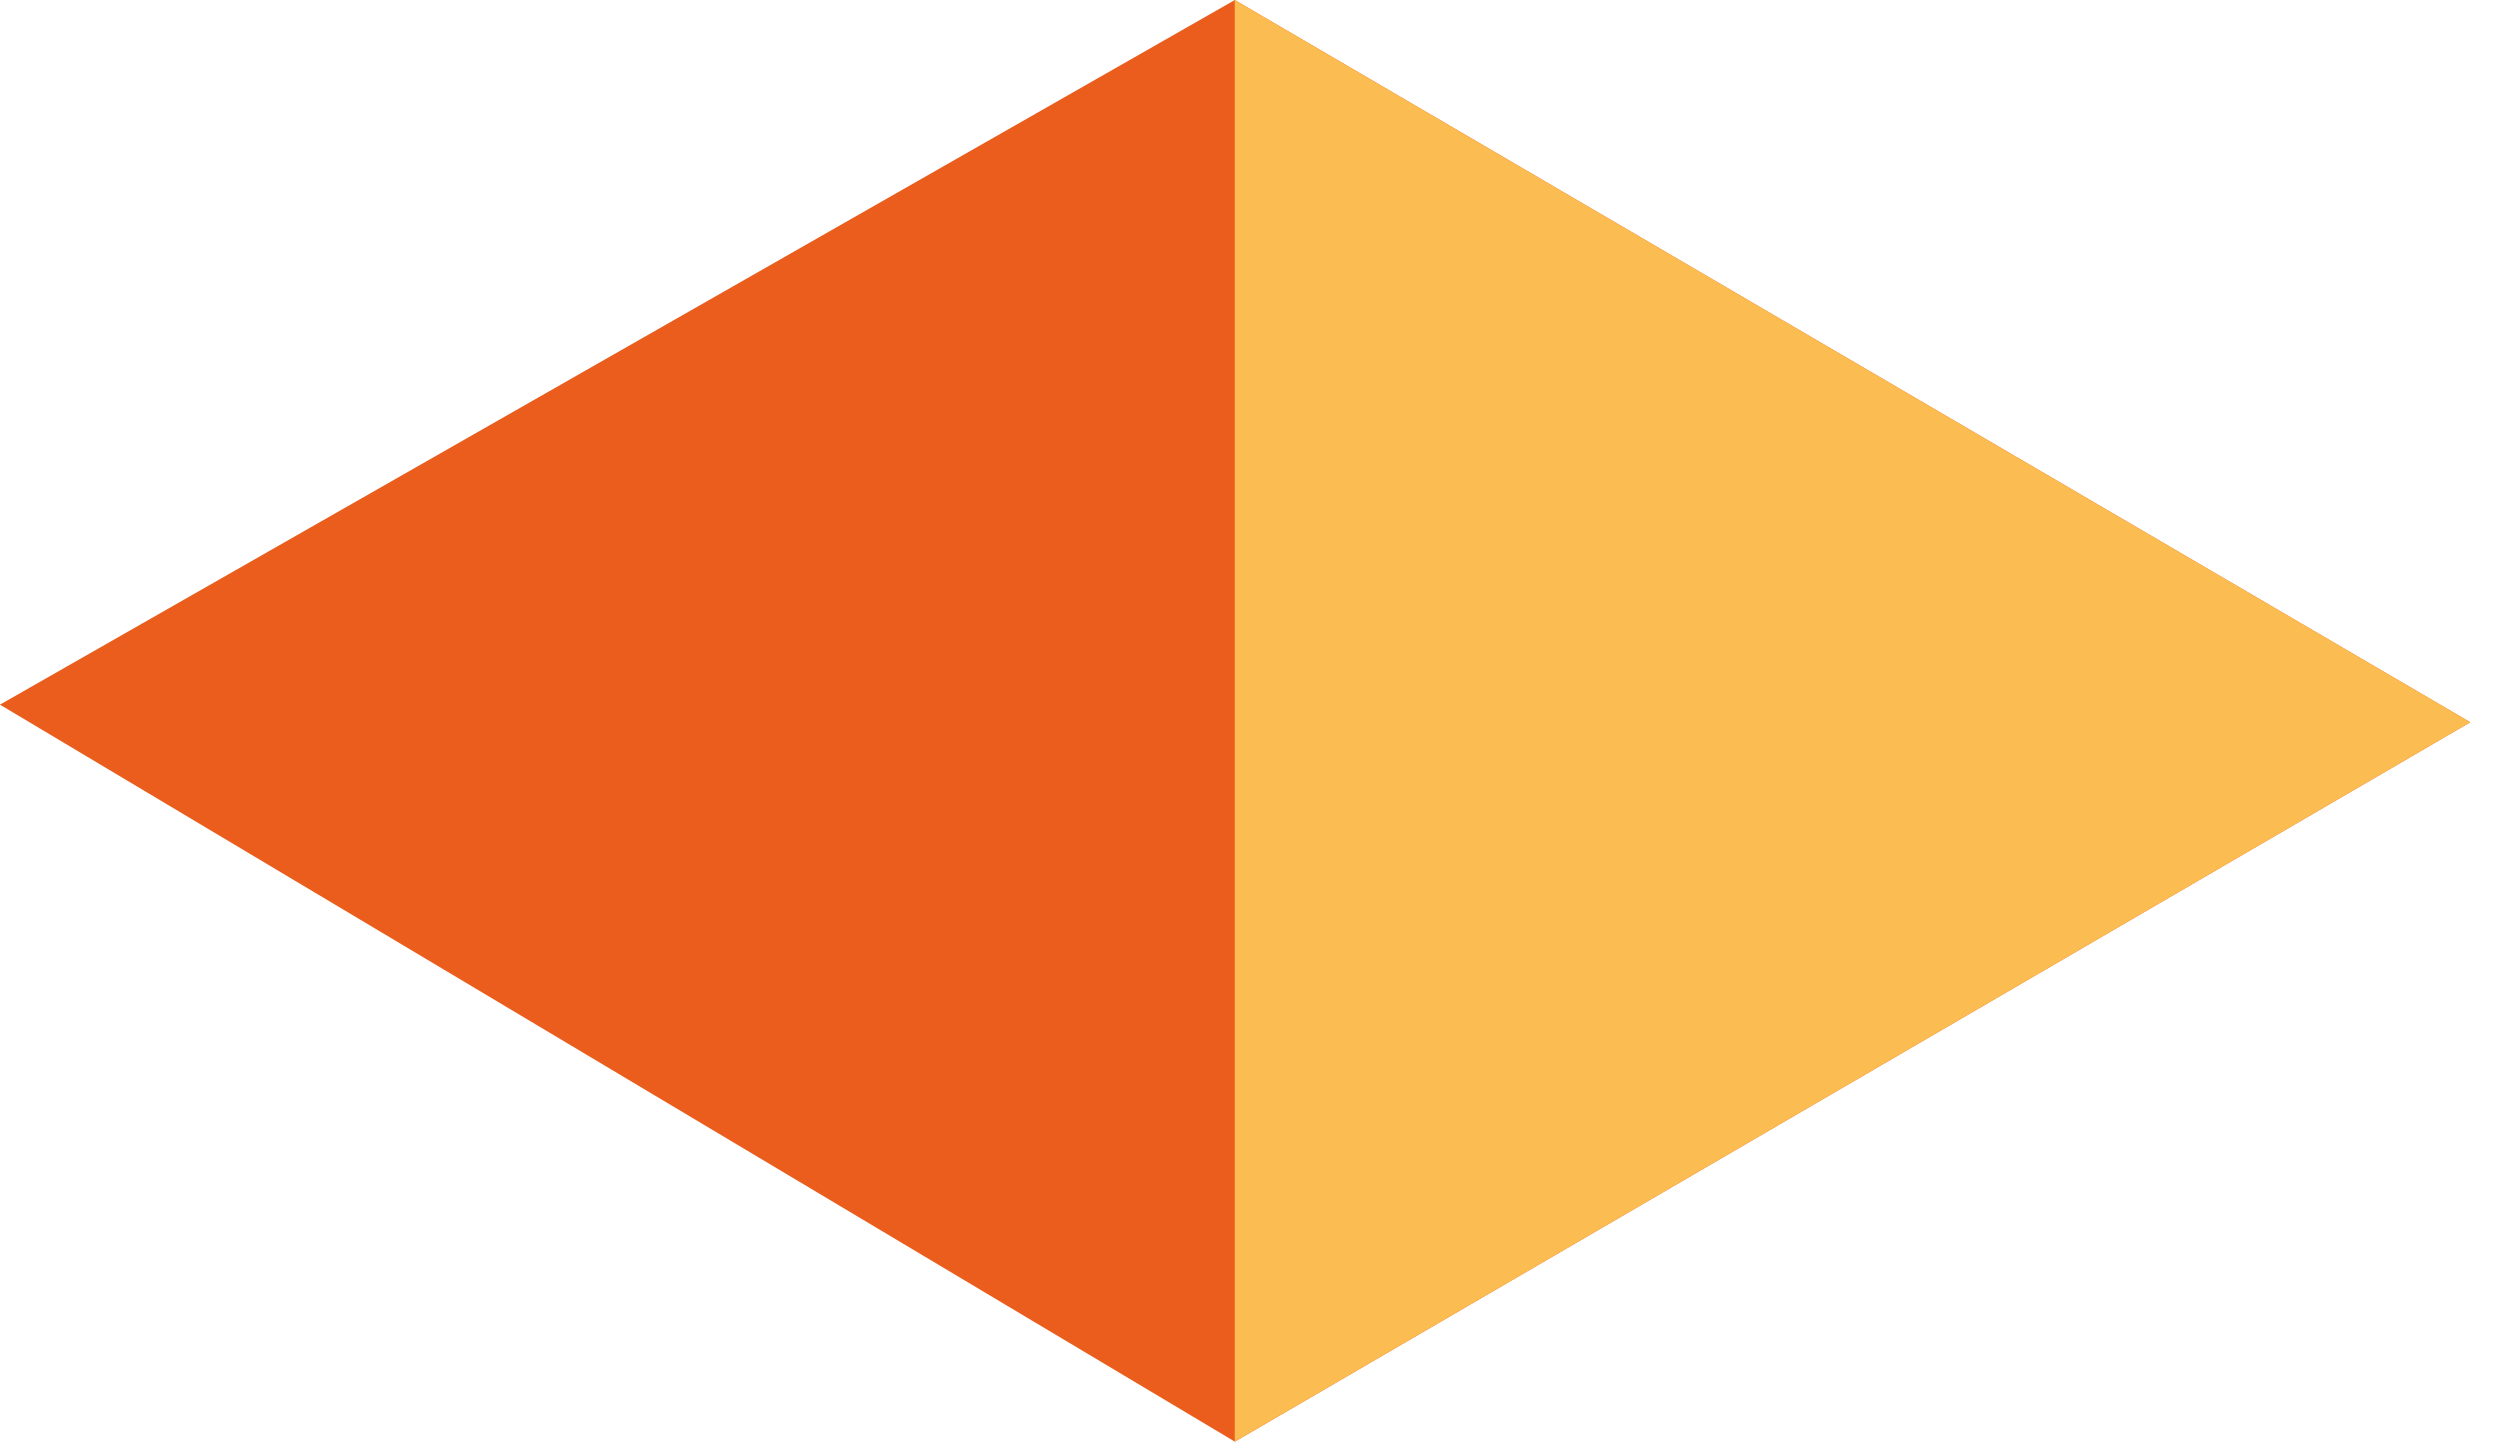 <svg xmlns="http://www.w3.org/2000/svg" width="50" height="29" fill="none"><path fill="#EB5D1D" d="M24.697 0-.001 14.093c8.23 4.915 16.467 9.825 24.698 14.74 8.236-4.794 16.472-9.594 24.709-14.388L24.696 0Z"/><path fill="#FBBC52" d="M24.695 0v28.833c8.237-4.794 16.473-9.594 24.71-14.388C41.167 9.628 32.931 4.817 24.694 0Z"/></svg>